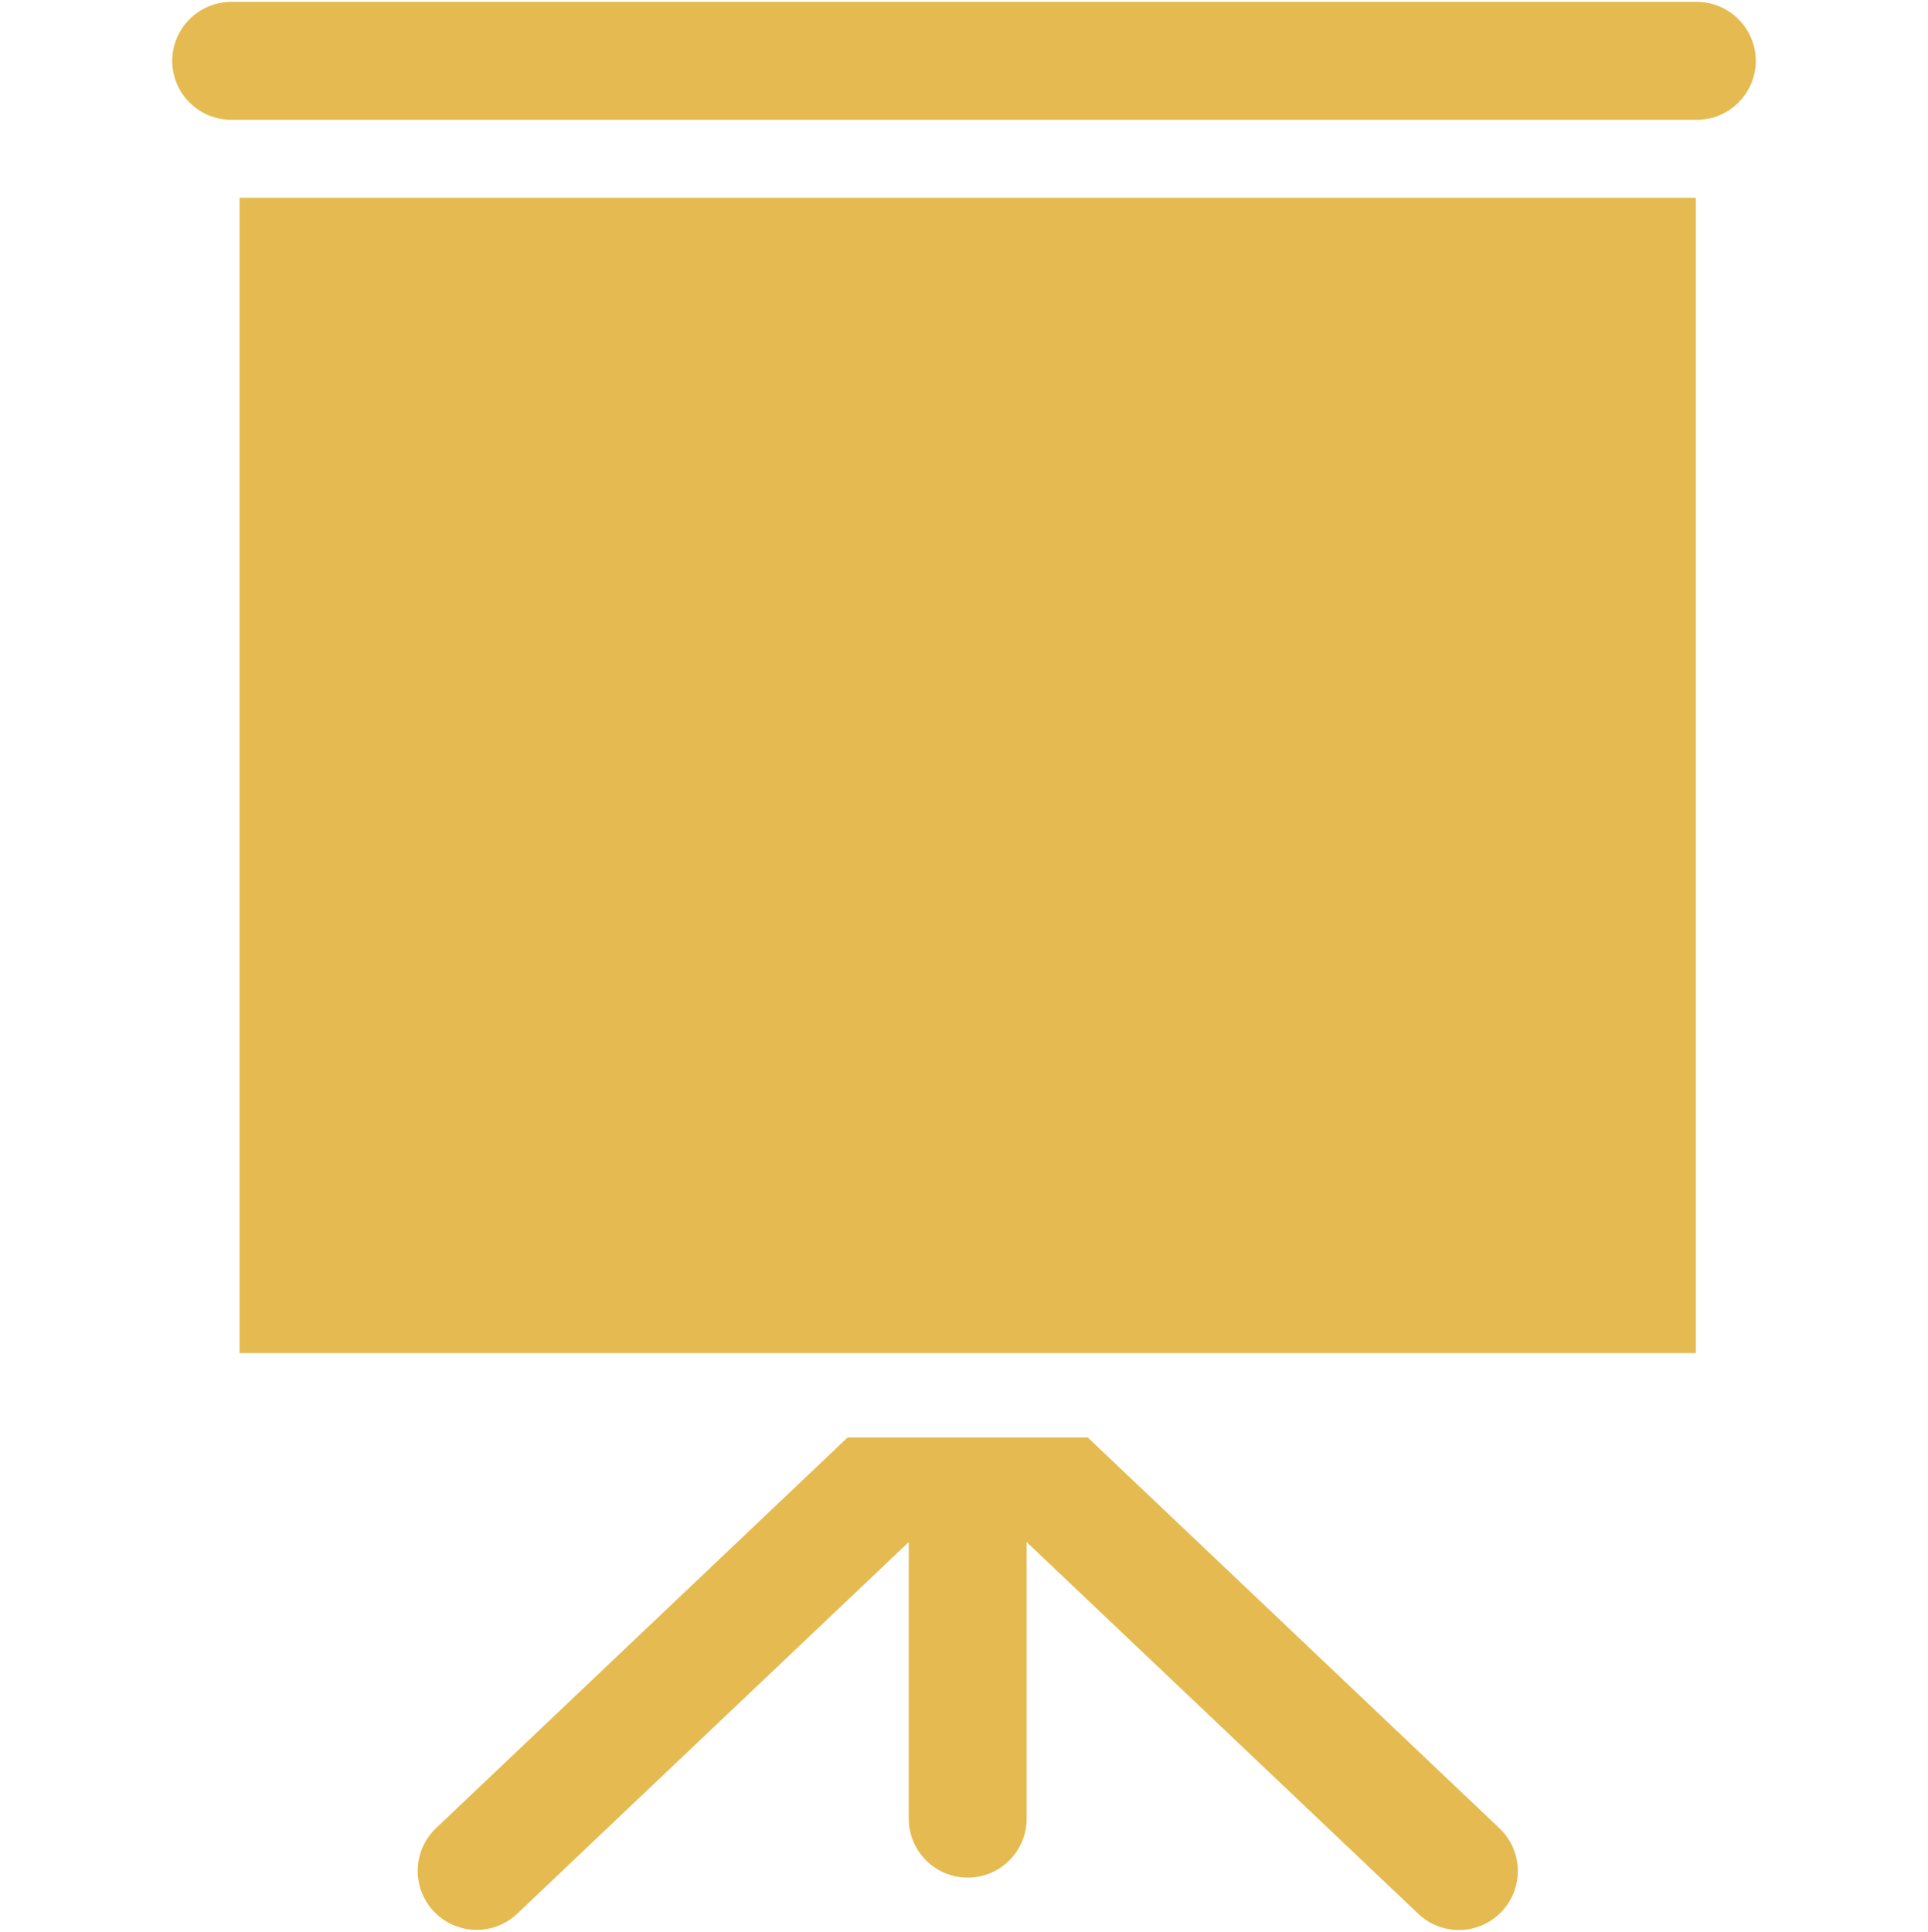<svg width="512" height="513" viewBox="0 0 512 513" fill="none" xmlns="http://www.w3.org/2000/svg">
<g clip-path="url(#clip0_594_299)">
<path fill-rule="evenodd" clip-rule="evenodd" d="M450.334 359.307H63.623V52.514H450.334V359.307ZM115.758 485.482C112.762 488.345 111.024 492.278 110.923 496.421C110.823 500.563 112.368 504.576 115.22 507.581C118.073 510.587 122 512.339 126.142 512.454C130.284 512.57 134.302 511.039 137.318 508.197L241.324 409.482V482.927C241.324 487.08 242.973 491.063 245.91 494C248.847 496.936 252.83 498.586 256.983 498.586C261.136 498.586 265.118 496.936 268.055 494C270.992 491.063 272.642 487.08 272.642 482.927V409.482L376.642 508.196C379.654 511.055 383.678 512.6 387.829 512.492C391.981 512.384 395.919 510.631 398.778 507.62C401.637 504.608 403.183 500.583 403.074 496.432C402.966 492.28 401.213 488.342 398.202 485.483L288.86 381.7H225.1L115.758 485.482ZM45.727 16.159C45.737 20.309 47.391 24.285 50.325 27.22C53.259 30.154 57.236 31.807 61.386 31.818H450.614C454.763 31.807 458.74 30.154 461.674 27.22C464.608 24.285 466.262 20.309 466.273 16.159C466.26 12.01 464.606 8.034 461.672 5.1C458.739 2.166 454.763 0.512 450.614 0.5L61.386 0.5C57.236 0.512 53.261 2.166 50.327 5.1C47.393 8.034 45.739 12.01 45.727 16.159Z" fill="#E5BB51"/>
</g>
<defs>
<clipPath id="clip0_594_299">
<rect width="512" height="512" fill="white" transform="translate(0 0.5)"/>
</clipPath>
</defs>
</svg>
